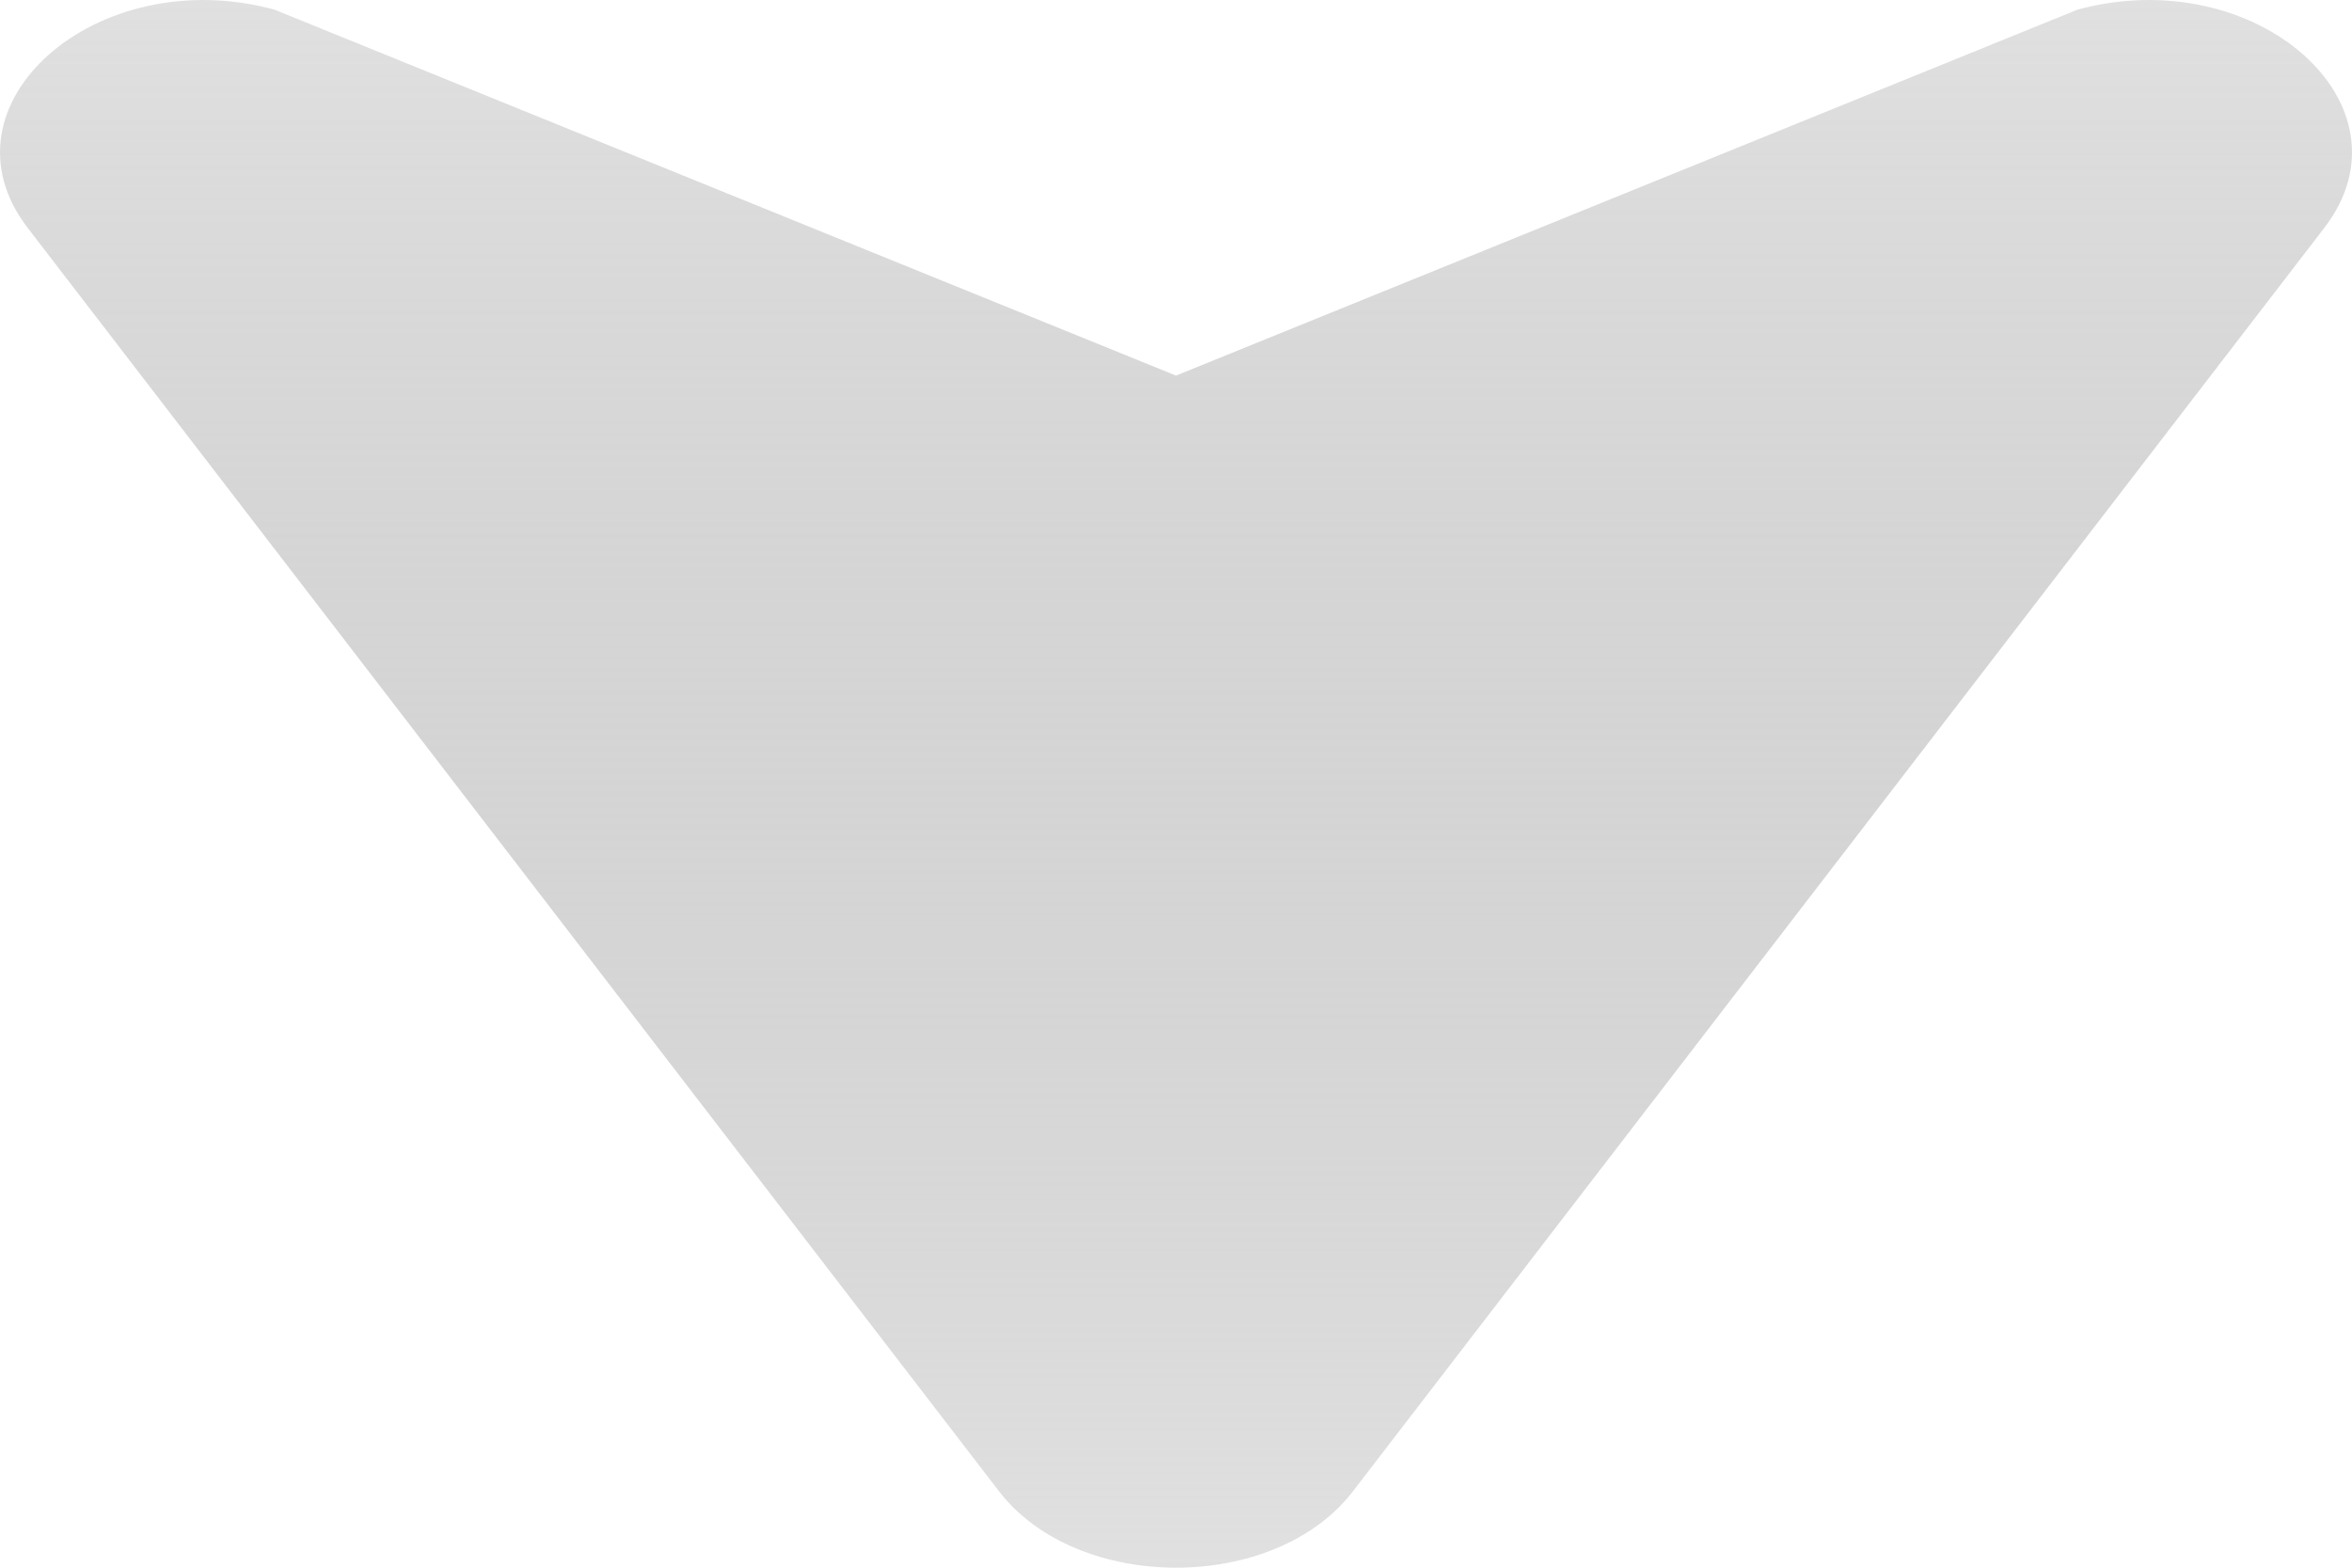 <svg width="72" height="48" viewBox="0 0 72 48" fill="none" xmlns="http://www.w3.org/2000/svg">
<path d="M30.577 45.654L0.845 6.974C-2.035 3.222 2.937 -1.182 8.393 0.292L36 11.5L63.606 0.292C69.073 -1.182 74.034 3.222 71.154 6.974L41.422 45.654C39.026 48.786 32.973 48.778 30.577 45.654Z" fill="url(#paint0_linear_150_926)"/>
<defs>
<linearGradient id="paint0_linear_150_926" x1="36" y1="48" x2="36" y2="0" gradientUnits="userSpaceOnUse">
<stop stop-color="#D9D9D9" stop-opacity="0.8"/>
<stop offset="1" stop-color="#838383" stop-opacity="0.25"/>
</linearGradient>
</defs>
</svg>
